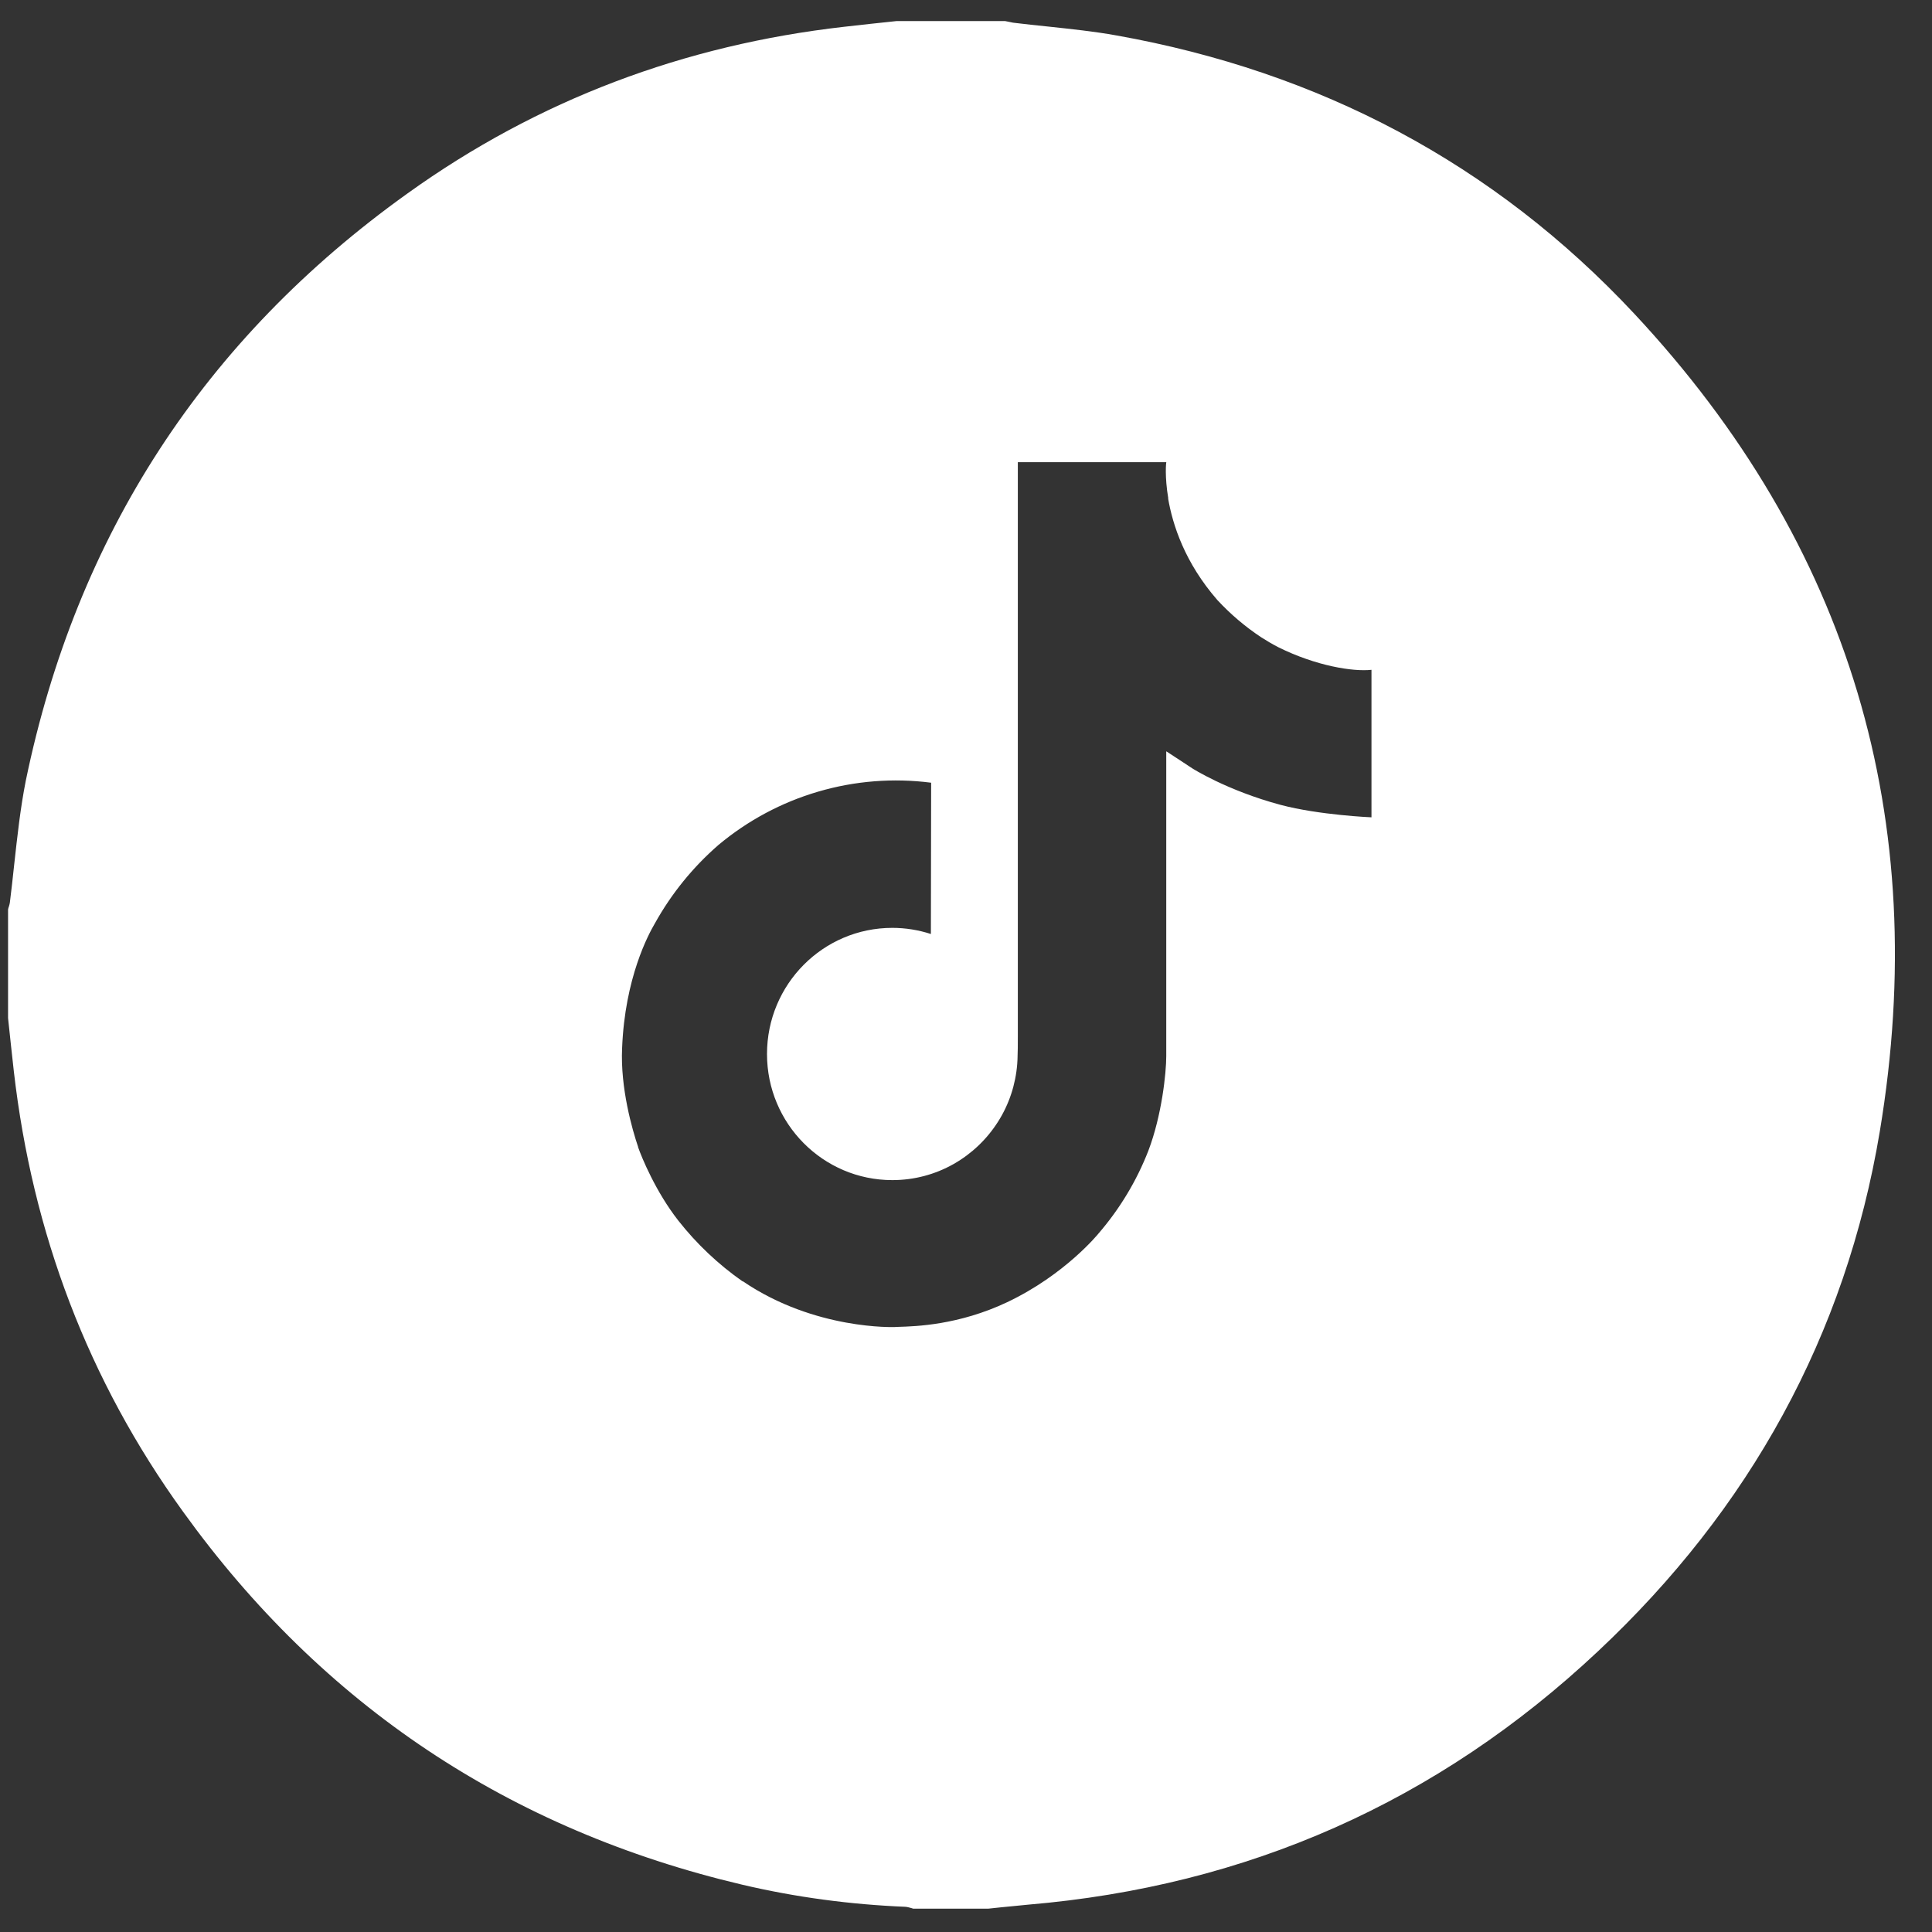 <svg width="23" height="23" viewBox="0 0 23 23" fill="none" xmlns="http://www.w3.org/2000/svg">
<rect x="0" y="0" width="23" height="23" fill="#333333" stroke="none"/>
<g clip-path="url(#clip0_2160_1814)">
<path fill-rule="evenodd" clip-rule="evenodd" d="M11.966 0.251H10.672C10.464 0.272 10.255 0.296 10.048 0.319C8.148 0.535 6.405 1.187 4.851 2.303C2.428 4.037 0.91 6.376 0.307 9.294C0.242 9.623 0.206 9.957 0.169 10.292C0.153 10.444 0.136 10.596 0.117 10.748C0.115 10.763 0.11 10.777 0.106 10.792C0.102 10.803 0.098 10.814 0.096 10.827V12.12C0.108 12.227 0.119 12.333 0.13 12.439C0.141 12.545 0.153 12.651 0.165 12.757C0.386 14.677 1.047 16.43 2.179 17.996C3.842 20.305 6.067 21.784 8.837 22.437C9.475 22.587 10.125 22.673 10.779 22.7C10.803 22.702 10.826 22.709 10.849 22.715C10.856 22.718 10.864 22.72 10.871 22.722H11.767C11.87 22.71 11.971 22.701 12.072 22.691C12.126 22.685 12.18 22.68 12.234 22.675C14.846 22.455 17.115 21.452 19.025 19.657C20.825 17.969 21.974 15.899 22.379 13.467C22.996 9.757 22.024 6.486 19.456 3.735C17.784 1.945 15.707 0.853 13.292 0.422C13.026 0.374 12.756 0.346 12.486 0.317C12.344 0.302 12.201 0.288 12.06 0.27C12.042 0.267 12.025 0.263 12.007 0.259C11.993 0.256 11.98 0.253 11.966 0.251ZM15.013 7.586C15.079 7.628 15.146 7.668 15.216 7.704C15.668 7.929 16.11 7.998 16.327 7.974V9.73C16.327 9.73 15.706 9.704 15.246 9.582C14.604 9.41 14.192 9.146 14.192 9.146C14.192 9.146 13.906 8.957 13.884 8.944V12.572C13.884 12.774 13.831 13.278 13.671 13.699C13.531 14.059 13.33 14.392 13.078 14.684C13.078 14.684 12.684 15.173 11.991 15.502C11.414 15.775 10.901 15.79 10.696 15.796C10.679 15.797 10.664 15.797 10.651 15.798C10.651 15.798 9.701 15.836 8.846 15.255L8.841 15.25V15.255C8.552 15.053 8.294 14.809 8.076 14.532C7.805 14.186 7.638 13.776 7.596 13.656V13.652C7.527 13.448 7.384 12.954 7.406 12.478C7.439 11.639 7.721 11.121 7.796 10.993C7.992 10.64 8.248 10.324 8.553 10.059C8.901 9.768 9.306 9.551 9.741 9.424C10.177 9.296 10.634 9.26 11.085 9.318L11.082 11.119C10.934 11.071 10.779 11.046 10.623 11.046C9.799 11.046 9.131 11.718 9.131 12.548C9.131 13.377 9.799 14.049 10.623 14.049C10.88 14.049 11.132 13.983 11.355 13.856C11.569 13.734 11.749 13.562 11.881 13.354C12.013 13.147 12.091 12.91 12.11 12.664V12.66C12.111 12.655 12.111 12.65 12.111 12.645C12.112 12.64 12.112 12.635 12.112 12.63C12.113 12.624 12.113 12.618 12.113 12.612C12.117 12.522 12.117 12.431 12.117 12.339V5.502H13.885C13.882 5.502 13.864 5.671 13.908 5.933H13.906C13.96 6.249 14.105 6.699 14.493 7.144C14.648 7.311 14.823 7.46 15.013 7.586Z" fill="white"/>
</g>
<defs>
<clipPath id="clip0_2160_1814">
<rect width="23" height="23" fill="white"/>
</clipPath>
</defs>
</svg>

